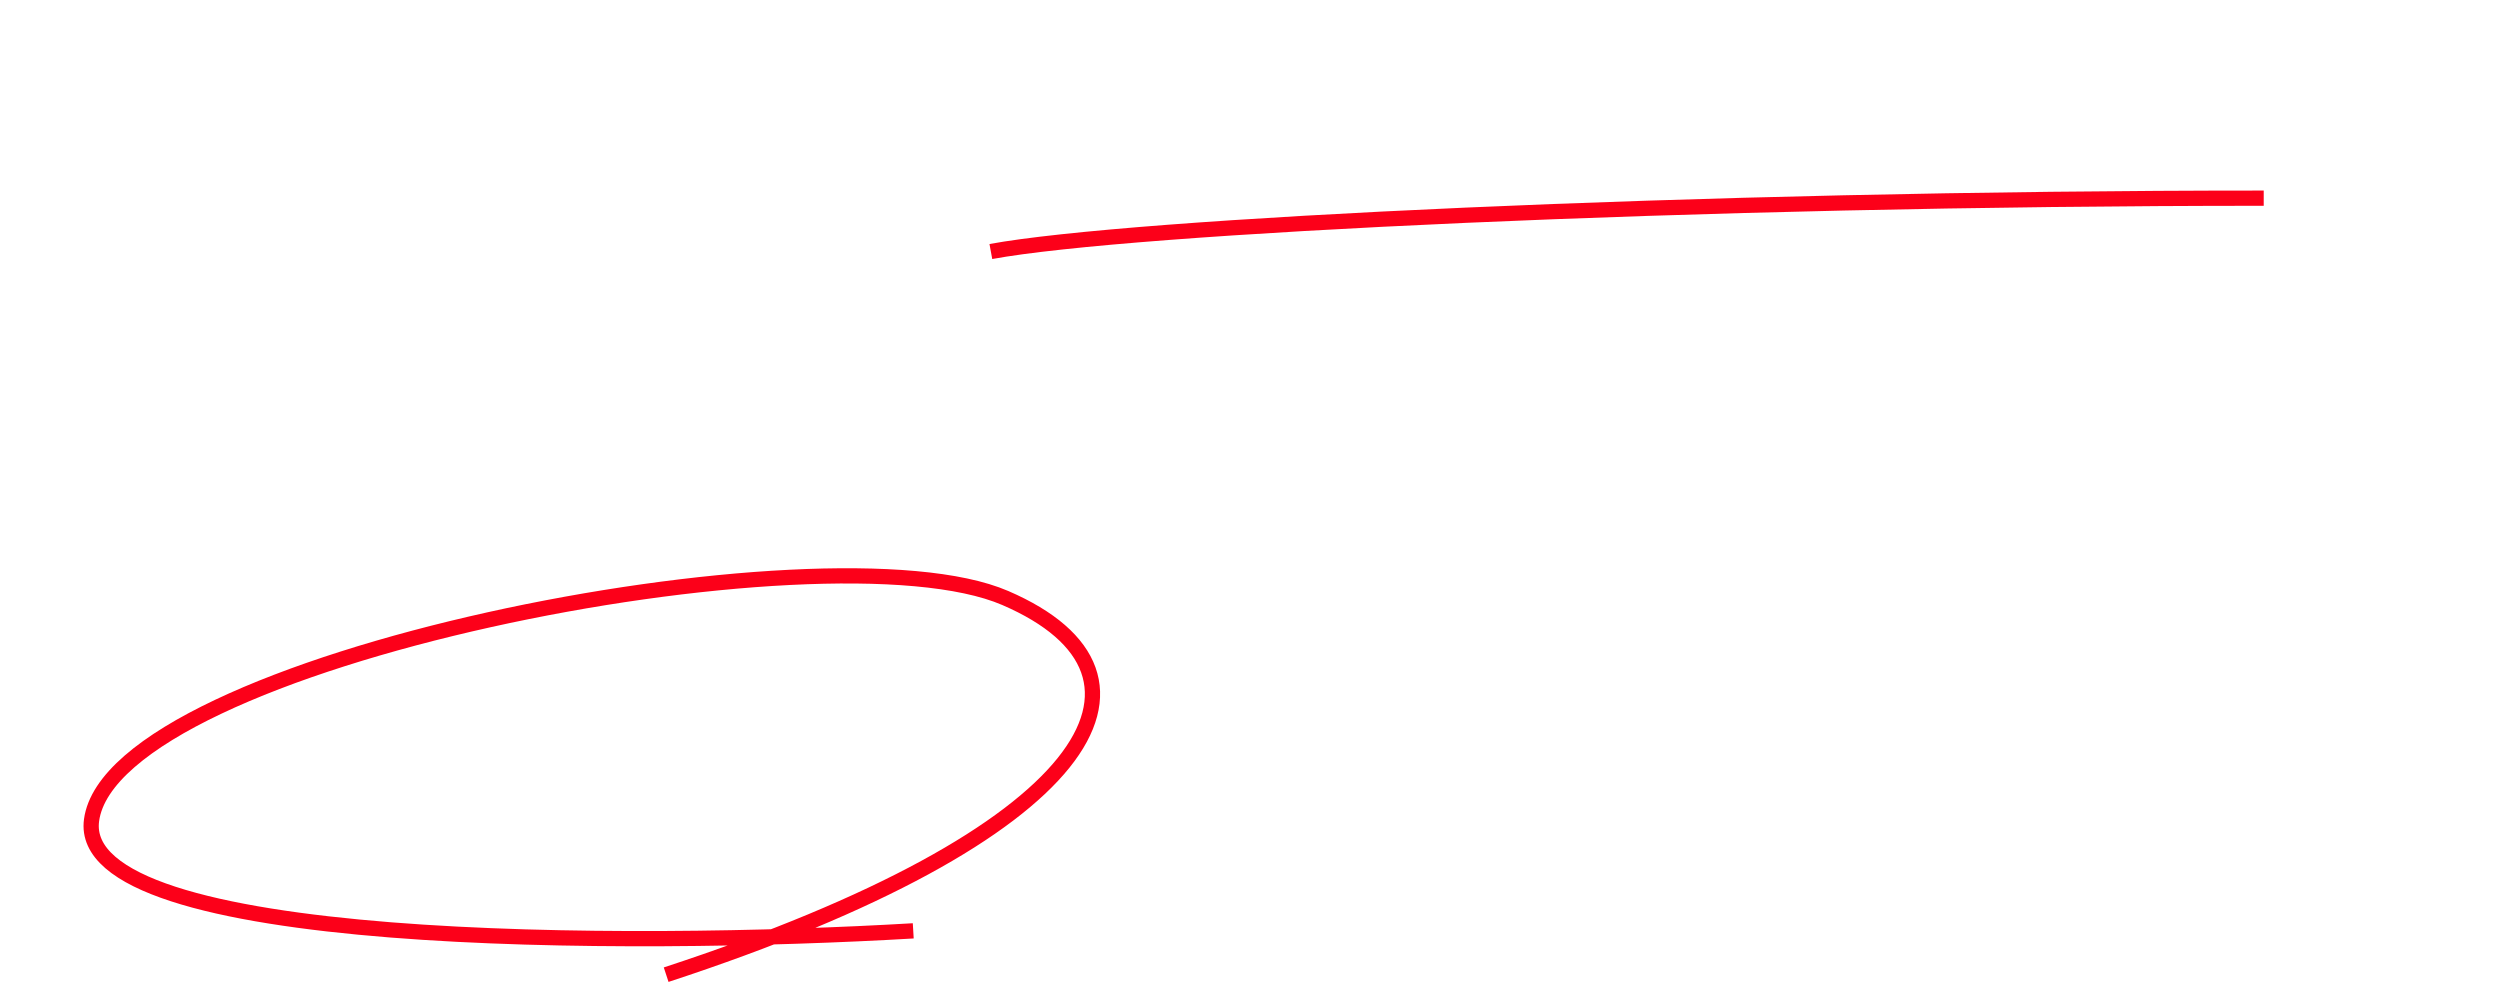 <svg width="328" height="130" viewBox="0 0 328 130" fill="none" xmlns="http://www.w3.org/2000/svg">
<mask id="mask0_4548_61517" style="mask-type:alpha" maskUnits="userSpaceOnUse" x="0" y="0" width="328" height="130">
<rect width="328" height="130" fill="#D9D9D9"/>
</mask>
<g mask="url(#mask0_4548_61517)">
<g filter="url(#filter0_d_4548_61517)">
<path d="M35.736 13.56C36.462 13.56 36.902 13.56 36.902 13.274C36.902 12.878 35.12 11.69 35.032 11.69C34.9 11.69 34.724 11.91 34.416 12.306C33.954 12.878 33.866 12.988 33.272 12.988C32.832 12.988 32.634 12.988 32.502 12.9C32.26 12.746 32.26 12.636 32.26 11.492C32.26 10.458 32.26 9.49 32.568 9.27C32.92 9.006 34.724 8.61 34.812 8.61C34.922 8.61 35.384 8.654 35.428 8.654C35.582 8.654 35.736 8.588 35.736 8.456C35.736 8.28 34.02 6.806 33.8 6.806C33.668 6.806 32.788 7.51 32.59 7.62C31.05 8.5 29.07 9.116 27.2 9.512C27.178 9.534 26.958 9.578 26.958 9.666C26.958 9.776 27.508 9.776 27.662 9.776C28.08 9.776 30.148 9.578 30.258 9.578C30.83 9.578 30.94 9.93 30.94 10.612C30.94 10.854 30.94 12.592 30.852 12.724C30.764 12.922 30.654 12.988 30.236 12.988H29.752C28.938 12.988 27.926 12.944 27.112 12.922C26.958 12.9 26.254 12.834 26.122 12.834C26.1 12.834 26.034 12.834 26.034 12.878C26.034 12.922 26.056 12.922 26.144 13.032L26.562 13.538C26.628 13.626 26.672 13.692 26.76 13.692C26.826 13.692 27.574 13.604 27.684 13.604C28.564 13.582 29.312 13.56 29.84 13.56C30.082 13.56 30.324 13.67 30.324 14.022C30.324 14.176 29.29 17.102 27.398 19.896C27.244 20.116 26.012 21.7 26.012 21.788C26.012 21.854 26.034 21.898 26.1 21.898C26.65 21.898 29.444 18.598 30.038 17.718C30.434 17.146 30.478 17.08 30.632 17.08C30.874 17.08 30.874 17.322 30.874 17.476C30.874 17.586 30.83 20.292 30.808 21.876C30.808 22.514 30.698 25.352 30.698 25.924C30.698 26.276 30.742 26.54 31.094 26.54C31.754 26.54 32.458 26.232 32.458 25.132C32.458 24.164 32.216 17.19 32.216 16.53C32.216 16.376 32.282 16.222 32.458 16.222C32.7 16.222 33.866 17.102 34.372 18.4C34.79 19.456 34.834 19.566 35.164 19.566C35.714 19.566 36.022 18.818 36.022 18.312C36.022 16.596 33.426 15.958 32.634 15.76C32.414 15.716 32.216 15.606 32.216 15.034C32.216 13.736 32.26 13.56 32.986 13.56H35.736ZM35.274 25.88C35.384 25.88 35.45 25.792 35.494 25.704C35.714 25.396 35.802 25.242 36.22 25.066C36.572 24.912 43.084 23.13 43.282 23.13C43.854 23.13 43.986 23.834 44.052 24.472C44.162 25.506 44.206 26.078 44.866 26.078C45.196 26.078 45.988 25.77 45.988 24.582C45.988 23.02 44.25 21.04 42.842 19.72C42.512 19.412 41.544 18.576 41.434 18.576C41.39 18.576 41.368 18.62 41.368 18.664C41.368 18.73 41.412 18.774 41.676 19.126C42.666 20.446 43.304 22.03 43.304 22.206C43.304 22.558 42.974 22.624 42.842 22.646C42.27 22.756 39.036 23.174 38.728 23.174C38.508 23.174 38.31 23.02 38.31 22.8C38.31 22.712 39.3 18.928 39.388 18.51C39.74 17.058 41.632 9.138 41.874 8.72C41.918 8.61 42.424 8.192 42.424 8.06C42.424 7.84 42.358 7.818 41.808 7.598C41.61 7.532 40.158 7.004 40.07 7.004C39.872 7.004 39.872 7.136 39.872 7.576C39.872 8.478 39.63 10.942 39.542 11.646C39.19 14.946 38.42 19.236 37.694 22.646C37.672 22.8 37.606 22.998 37.43 23.152C37.254 23.328 36.682 23.46 34.922 23.46C34.812 23.46 34.306 23.394 34.196 23.394C34.13 23.394 34.064 23.416 34.064 23.504C34.064 23.768 34.966 25.88 35.274 25.88ZM58.264 10.194C58.11 10.326 57.34 10.326 57.296 10.326C56.46 10.326 55.844 10.018 55.602 9.864C55.162 9.6 55.096 9.578 55.008 9.578C54.876 9.578 54.854 9.754 54.854 9.842C54.854 9.864 54.854 11.404 57.45 11.624C57.78 11.646 57.934 11.668 57.934 11.866C57.934 11.976 57.296 15.518 54.898 19.038C54.238 19.984 54.172 20.094 54.172 20.402C54.172 20.622 54.26 21.018 54.854 21.018C56.878 21.018 58.77 13.582 59.034 12.482C59.232 11.712 59.254 11.646 59.452 11.58C61.234 11.052 62.466 10.656 62.466 9.82C62.466 9.204 61.63 8.962 61.212 8.852C60.552 8.676 60.332 8.588 60.222 8.434C59.87 7.95 59.518 7.466 58.638 7.466C58.198 7.466 57.736 7.664 57.736 7.928C57.736 8.016 58.088 8.434 58.154 8.544C58.352 8.852 58.462 9.182 58.462 9.512C58.462 9.71 58.418 10.062 58.264 10.194ZM59.65 9.996C59.628 9.974 59.606 9.908 59.606 9.864C59.606 9.798 59.76 8.896 60.134 8.896C60.266 8.896 61.036 9.292 61.036 9.446C61.036 9.776 59.716 10.062 59.65 9.996ZM64.93 22.932C65.238 22.8 66.25 23.482 66.844 24.01C67.174 24.296 67.306 24.362 67.526 24.362C67.966 24.362 68.12 23.966 68.12 23.592C68.12 22.778 66.844 22.074 66.382 21.832C66.184 21.722 65.15 21.37 64.952 21.216C64.292 20.754 64.072 17.344 64.072 16.794C64.072 16.244 64.094 15.452 64.6 14.968C64.952 14.616 65.678 14.308 66.206 14.308C66.47 14.308 66.558 14.352 67.394 14.66C67.614 14.748 67.878 14.748 67.9 14.748C68.34 14.748 68.934 14.44 68.934 13.604C68.934 13.274 68.846 11.932 67.328 11.36C66.866 11.184 66.184 10.986 66.03 10.986C65.942 10.986 65.876 11.03 65.876 11.096C65.876 11.184 65.964 11.272 66.162 11.448C66.294 11.58 66.778 12.086 66.778 12.57C66.778 13.142 66.624 13.208 65.26 14C63.412 15.056 63.28 16.222 63.28 18.642C63.28 18.95 63.368 20.424 63.368 20.754C63.368 20.974 63.258 20.996 63.06 20.996C62.906 20.996 62.092 20.952 61.916 20.952C59.936 20.952 58.374 21.7 58.374 23.13C58.374 24.23 59.606 25.682 61.696 25.682C62.84 25.682 64.512 25.198 64.798 23.284C64.842 23.064 64.842 22.976 64.93 22.932ZM63.434 22.36C63.566 22.712 63.258 24.384 61.124 24.384C59.804 24.384 59.144 23.724 59.144 23.196C59.144 22.03 61.124 22.03 61.63 22.03C62.136 22.03 63.324 22.03 63.434 22.36ZM89.79 15.298C89.79 19.786 89.13 22.338 85.522 25.066C85.016 25.44 84.972 25.484 84.972 25.55C84.972 25.594 85.016 25.616 85.06 25.616C85.148 25.616 85.764 25.418 86.644 24.89C90.824 22.404 91.44 18.884 91.44 15.782C91.44 11.162 89.966 10.436 88.602 10.436C86.292 10.436 84.796 13.208 84.554 13.692C84.4 13.978 84.268 14.242 84.158 14.242C83.982 14.242 83.982 14 83.982 13.934C83.982 13.384 84.422 11.382 84.466 11.206C84.532 10.964 84.928 9.842 84.928 9.578C84.928 8.984 84.246 8.104 83.234 8.104C82.904 8.104 82.64 8.214 82.64 8.258C82.64 8.302 82.97 8.742 83.014 8.83C83.168 9.094 83.3 9.424 83.3 10.194C83.3 10.722 83.278 11.206 82.97 13.01C82.75 14.22 82.574 15.386 82.574 16.508C82.574 18.246 83.058 20.072 84.07 20.072C84.268 20.072 84.862 20.006 84.862 19.28C84.862 19.038 84.818 18.862 84.664 18.444C84.488 17.916 84.378 17.52 84.378 16.816C84.378 14.484 86.138 11.404 88.008 11.404C89.35 11.404 89.79 12.878 89.79 15.298ZM113.044 10.04C119.05 10.04 119.138 15.276 119.138 16.134C119.138 21.612 114.364 23.504 112.076 24.406C111.526 24.626 111.482 24.648 111.482 24.714C111.482 24.846 111.614 24.868 111.702 24.868C112.032 24.868 113.484 24.714 115.354 24.054C119.248 22.69 120.898 19.17 120.898 16.31C120.898 13.428 119.446 11.074 117.07 9.908C116.454 9.6 115.53 9.204 113.528 9.204C112.252 9.204 109.304 9.204 106.51 12.064C104.31 14.286 104.068 16.508 104.068 17.674C104.068 20.358 105.366 22.624 106.818 22.624C107.698 22.624 108.82 22.096 110.58 19.412C112.516 16.486 112.846 14.44 112.846 12.966C112.846 11.998 112.714 11.294 112.626 10.59C112.626 10.502 112.582 10.414 112.582 10.348C112.582 10.216 112.604 10.04 113.044 10.04ZM111.812 10.106C112.098 10.106 112.186 10.216 112.186 11.536C112.186 13.714 111.196 16.156 110.03 17.938C108.512 20.226 107.984 20.49 107.346 20.49C106.004 20.49 105.432 18.532 105.432 17.102C105.432 12.944 109.722 10.106 111.812 10.106ZM132.954 9.71C132.954 9.886 133.064 10.018 133.24 10.216C133.922 11.008 134.032 11.514 134.032 13.978C134.032 14.374 134.032 15.232 133.988 16.222C133.988 16.398 133.878 17.146 133.878 17.322C133.878 17.894 134.384 19.06 134.868 19.06C135.198 19.06 135.704 18.51 135.704 17.938C135.704 17.718 135.594 16.618 135.572 16.354C135.55 15.826 135.506 13.846 135.506 11.294C135.506 11.184 135.55 10.678 135.55 10.568C135.55 10.194 134.34 9.424 133.812 9.424C133.306 9.424 132.954 9.556 132.954 9.71ZM140.72 11.756C140.72 16.156 140.566 19.984 136.32 24.516C136.056 24.802 134.626 26.21 134.626 26.298C134.626 26.364 134.67 26.408 134.758 26.408C135 26.408 136.1 25.616 136.738 25.11C141.688 21.172 142.106 16.464 142.238 14.902C142.304 14.132 142.326 10.832 142.414 10.238C142.458 9.996 142.634 9.556 142.634 9.358C142.634 8.786 141.534 8.236 140.214 8.236C139.576 8.236 139.576 8.302 139.576 8.368C139.576 8.412 139.598 8.456 139.862 8.808C140.324 9.468 140.72 10.04 140.72 11.756ZM158.606 16.134C157.198 16.134 156.296 16.046 155.922 15.936C155.812 15.914 155.284 15.672 155.174 15.672C155.064 15.672 154.998 15.804 154.998 15.936C154.998 16.684 156.01 18.048 156.956 18.048C157.22 18.048 158.408 17.696 158.672 17.652C159.2 17.542 164.238 17.256 167.274 17.256C167.714 17.256 169.914 17.3 170.42 17.3C171.344 17.3 172.246 17.234 172.246 16.618C172.246 16.464 172.048 15.65 170.706 15.65C170.596 15.65 170.354 15.672 170.222 15.672C167.01 15.848 159.332 16.134 158.606 16.134ZM181.112 25.132C181.068 25.33 181.266 25.33 181.31 25.33C181.464 25.33 185.688 24.054 189.428 20.028C189.868 19.566 190 19.412 190.198 19.412C190.418 19.412 190.66 19.83 190.704 19.918C191.54 21.326 191.628 21.48 192.09 21.48C192.2 21.48 193.036 21.436 193.036 20.424C193.036 19.654 192.64 19.17 192.112 18.488C191.716 17.982 191.694 17.938 191.694 17.74C191.694 17.388 193.432 15.1 193.74 14.594C194.444 13.472 194.51 13.362 194.862 13.208C195.236 13.032 195.412 12.944 195.412 12.592C195.412 12.394 195.324 12.284 194.444 11.338C194.246 11.118 193.872 10.7 193.454 10.7C193.3 10.7 193.212 10.722 192.838 11.03C192.332 11.448 190.132 11.624 189.714 11.624C189.428 11.624 188.966 11.58 188.966 11.25C188.966 11.118 189.208 10.524 189.208 10.392C189.208 9.952 188.394 9.094 187.228 9.094C187.096 9.094 186.81 9.094 186.81 9.226C186.81 9.38 187.162 10.084 187.162 10.26C187.162 11.514 185.358 14.616 182.74 17.454C182.63 17.564 181.948 18.312 181.948 18.4C181.948 18.444 181.97 18.51 182.058 18.51C182.784 18.51 185.446 15.628 185.952 15.628C186.502 15.628 189.12 17.3 189.12 17.982C189.12 18.664 186.106 22.25 181.596 24.802C181.178 25.044 181.134 25.044 181.112 25.132ZM190.11 16.838C189.978 16.86 189.692 16.728 189.604 16.684C188.042 15.914 187.866 15.826 187.184 15.562C186.634 15.342 186.436 15.276 186.436 14.968C186.436 14.704 188.284 12.526 188.306 12.504C188.394 12.416 188.504 12.416 188.57 12.416C188.768 12.416 188.834 12.416 189.098 12.504C189.274 12.548 189.45 12.592 189.758 12.592C190.154 12.592 192.09 12.306 192.42 12.306C192.574 12.306 192.794 12.372 192.794 12.614C192.794 13.362 190.594 16.75 190.11 16.838ZM196.292 7.026C195.896 7.026 195.478 7.158 195.478 7.312C195.478 7.356 195.544 7.444 195.764 7.532C196.49 7.796 197.348 8.39 197.678 8.786C198.096 9.292 198.36 9.6 198.822 9.6C199.218 9.6 199.372 9.182 199.372 8.962C199.372 8.038 198.184 7.026 196.292 7.026ZM194.554 8.874C194.422 8.874 194.158 8.918 194.158 9.028C194.158 9.116 194.356 9.314 194.444 9.38C195.324 10.172 195.478 10.326 195.83 10.876C196.358 11.712 196.578 11.954 196.93 11.954C197.326 11.954 197.612 11.426 197.612 11.14C197.612 9.952 195.786 8.874 194.554 8.874ZM209.646 16.134C208.238 16.134 207.336 16.046 206.962 15.936C206.852 15.914 206.324 15.672 206.214 15.672C206.104 15.672 206.038 15.804 206.038 15.936C206.038 16.684 207.05 18.048 207.996 18.048C208.26 18.048 209.448 17.696 209.712 17.652C210.24 17.542 215.278 17.256 218.314 17.256C218.754 17.256 220.954 17.3 221.46 17.3C222.384 17.3 223.286 17.234 223.286 16.618C223.286 16.464 223.088 15.65 221.746 15.65C221.636 15.65 221.394 15.672 221.262 15.672C218.05 15.848 210.372 16.134 209.646 16.134ZM235.848 24.296C236.134 24.296 237.19 23.306 237.454 23.13C246.562 16.75 248.498 12.042 248.498 11.8C248.498 11.734 248.454 11.712 248.41 11.712C248.344 11.712 247.574 12.57 247.464 12.702C242.206 18.664 236.288 21.964 235.342 21.964C235.166 21.964 234.33 21.678 234.132 21.678C234 21.678 233.934 21.744 233.934 21.832C233.934 21.964 234 22.14 234.066 22.25C234.132 22.36 234.528 22.822 234.594 22.932C235.144 23.944 235.364 24.296 235.848 24.296ZM235.012 14.154C234.726 14.154 233.472 14.176 233.472 14.484C233.472 14.572 233.604 14.66 233.67 14.704C234.462 15.166 235.21 15.738 235.672 16.53C236.002 17.08 236.112 17.212 236.442 17.212C236.97 17.212 237.3 16.552 237.3 16.112C237.3 15.034 235.958 14.154 235.012 14.154ZM237.564 9.952C236.486 9.952 235.87 10.304 235.87 10.37C235.87 10.436 236.112 10.502 236.2 10.524C236.728 10.678 237.498 10.986 238.092 11.69C238.884 12.636 238.994 12.724 239.236 12.724C239.588 12.724 239.94 12.24 239.94 11.734C239.94 11.668 239.94 9.952 237.564 9.952ZM269.706 14.99C269.706 16.882 267.132 21.018 262.446 24.604C262.248 24.758 261.214 25.418 261.214 25.528C261.214 25.594 261.28 25.66 261.346 25.66C261.522 25.66 266.934 23.482 270.3 17.894C270.476 17.608 271.246 16.112 271.422 16.002C271.796 15.782 271.884 15.76 271.884 15.584C271.884 14.946 271.004 14.418 270.652 14.242C270.498 14.154 269.838 13.692 269.662 13.692C269.596 13.692 269.508 13.736 269.508 13.846C269.508 13.912 269.552 14.022 269.552 14.044C269.662 14.308 269.706 14.55 269.706 14.99ZM260.07 15.716C259.916 15.716 259.784 15.782 259.784 15.914C259.784 15.98 259.828 16.046 259.938 16.2C260.532 16.948 261.016 17.806 261.214 18.422C261.368 18.906 261.522 19.412 262.006 19.412C262.248 19.412 262.754 19.192 262.754 18.576C262.754 16.816 260.598 15.716 260.07 15.716ZM263.876 13.692C263.766 13.67 263.656 13.736 263.656 13.802C263.656 13.89 263.854 14.198 263.898 14.286C264.492 15.474 264.558 15.672 264.712 16.376C264.778 16.75 264.888 17.3 265.372 17.3C265.768 17.3 266.12 16.816 266.12 16.178C266.12 14.946 264.91 13.846 263.876 13.692ZM299.428 7.84C298.13 7.84 297.272 8.83 297.272 9.93C297.272 11.228 298.394 12.064 299.406 12.064C300.55 12.064 301.518 11.096 301.518 9.93C301.518 9.182 301.012 7.84 299.428 7.84ZM299.384 8.588C299.978 8.588 300.792 9.138 300.792 9.974C300.792 10.502 300.374 11.316 299.428 11.316C298.834 11.316 297.998 10.92 297.998 9.996C297.998 9.006 298.878 8.588 299.384 8.588ZM283.522 11.272C283.39 11.272 283.324 11.338 283.324 11.756C283.324 12.966 285.084 14.066 285.59 14.066C285.766 14.066 286.514 13.648 286.69 13.582C288.032 13.054 294.39 11.998 294.61 11.998C294.72 11.998 295.094 12.02 295.094 12.394C295.094 12.614 294.676 14.22 293.598 16.112C291.838 19.236 288.736 22.14 284.908 24.824C284.688 24.978 284.622 25.022 284.622 25.11C284.622 25.154 284.666 25.242 284.776 25.242C284.996 25.242 292.674 22.162 296.128 14.99C296.546 14.11 296.634 13.934 296.986 13.604C297.382 13.208 297.492 13.098 297.492 12.812C297.492 12.504 297.36 12.262 296.37 11.382C295.688 10.788 295.336 10.48 294.852 10.48C294.698 10.48 294.61 10.524 293.928 10.832C292.982 11.25 286.536 11.866 285.634 11.866C285.084 11.866 284.204 11.602 283.808 11.404C283.764 11.404 283.566 11.272 283.522 11.272ZM27.926 55.976C27.64 56.284 28.696 57.758 29.796 57.758C30.038 57.758 30.258 57.626 30.544 57.472C31.27 57.054 35.824 55.118 37.1 55.118C37.144 55.118 37.232 55.118 37.232 55.162C37.232 55.206 36.77 55.558 36.682 55.624C33.514 58.462 33.492 63.126 33.492 64.094C33.492 65.128 33.492 68.802 37.98 68.802C38.112 68.802 40.532 68.802 40.532 67.636C40.532 67.108 40.136 66.822 39.454 66.822C39.256 66.822 37.694 66.954 37.364 66.954C36.066 66.954 34.68 66.712 34.68 63.016C34.68 57.34 37.804 54.766 40.598 54.766C40.84 54.766 42.094 55.008 42.38 55.008C42.71 55.008 43.282 54.766 43.282 54.194C43.282 53.446 42.292 53.138 41.5 53.138C40.048 53.138 35.01 54.568 33.052 55.118C30.038 55.976 29.708 56.064 28.784 56.064C28.652 56.064 28.014 55.866 27.926 55.976ZM43.084 57.45C42.952 57.406 42.71 57.34 42.534 57.34C42.468 57.34 42.226 57.34 42.226 57.472C42.226 57.582 42.314 57.67 42.424 57.758C43.018 58.242 43.678 59.034 43.876 59.518C44.096 60.046 44.338 60.684 44.866 60.684C45.152 60.684 45.504 60.442 45.504 59.87C45.504 58.814 44.382 57.868 43.084 57.45ZM40.246 58.352C40.048 58.308 39.806 58.33 39.806 58.44C39.806 58.528 39.96 58.748 40.026 58.836C40.73 59.738 40.884 59.936 41.126 60.552C41.478 61.41 41.676 61.828 42.072 61.828C42.424 61.828 42.842 61.432 42.842 60.926C42.842 60.222 42.116 58.858 40.246 58.352ZM56.614 69.22C56.614 67.174 52.874 66.03 52.104 66.03C51.928 66.03 51.862 66.118 51.862 66.184C51.862 66.25 52.104 66.404 52.17 66.448C53.468 67.262 54.04 68.032 54.48 68.802C55.206 70.122 55.294 70.276 55.756 70.276C56.174 70.276 56.614 69.748 56.614 69.22ZM80.88 60.332C80.242 60.332 78.526 60.332 77.822 60.266C77.69 60.266 77.008 60.178 76.898 60.178C76.876 60.178 76.81 60.178 76.81 60.222C76.81 60.266 76.898 60.376 76.92 60.42L77.382 61.036C77.448 61.102 77.492 61.168 77.58 61.168C77.646 61.168 77.976 61.124 78.042 61.124C78.306 61.102 78.966 61.058 80.814 61.058H95.95C97.028 61.058 97.16 61.058 97.16 60.75C97.16 60.574 96.984 60.42 96.632 60.112C95.092 58.748 94.96 58.748 94.74 58.748C94.454 58.748 94.344 58.858 93.464 59.958C93.156 60.332 93.046 60.332 92.056 60.332H80.88ZM110.47 58.22C110.822 58.22 111.064 58.22 111.064 58.704C111.064 58.77 110.954 59.936 110.712 60.926C109.194 66.888 104.596 69.572 103.056 70.298C102.836 70.408 102.352 70.628 102.352 70.738C102.352 70.804 102.44 70.826 102.484 70.826C102.66 70.826 104.134 70.562 105.762 69.638C111.438 66.47 112.252 61.894 112.692 59.43C112.78 58.968 112.78 58.902 112.846 58.902C112.89 58.902 112.978 59.21 113 59.342C113.66 62.026 114.826 64.512 116.432 66.8C117.598 68.472 119.556 70.232 119.952 70.232C120.084 70.232 120.568 69.902 120.678 69.836C121.404 69.528 121.976 69.462 122.658 69.418C122.988 69.396 123.098 69.374 123.098 69.22C123.098 69.132 123.098 69.132 122.504 68.89C116.278 66.448 113.418 59.914 113.418 58.572C113.418 58.22 113.572 58.22 114.056 58.22H121.074C121.8 58.22 122.24 58.22 122.24 57.912C122.24 57.692 120.48 56.284 119.996 56.284C119.732 56.284 119.644 56.372 118.94 57.274C118.654 57.648 118.544 57.648 117.532 57.648H113.726C113.374 57.648 112.978 57.648 112.978 57.142C112.978 56.614 113.132 54.062 113.154 53.49C113.198 52.456 113.198 52.346 113.616 51.994C113.858 51.796 113.968 51.664 113.968 51.488C113.968 51.268 113.77 51.158 113.484 51.092C113.198 51.004 111.548 50.586 111.196 50.586C111.064 50.586 111.064 50.652 111.064 50.762C111.064 50.872 111.13 51.378 111.152 51.51C111.284 52.852 111.284 54.018 111.284 54.546C111.284 57.648 111.218 57.648 110.536 57.648H106.73C105.696 57.648 104.794 57.604 103.716 57.56C103.584 57.56 102.902 57.494 102.748 57.494C102.704 57.494 102.66 57.494 102.66 57.538C102.66 57.582 102.682 57.582 102.77 57.692L103.188 58.198C103.254 58.286 103.298 58.33 103.386 58.33C103.452 58.33 103.76 58.286 103.848 58.286C104.068 58.264 104.684 58.22 106.62 58.22H110.47ZM146.308 51.84C145.01 51.84 144.152 52.83 144.152 53.93C144.152 55.228 145.274 56.064 146.286 56.064C147.43 56.064 148.398 55.096 148.398 53.93C148.398 53.182 147.892 51.84 146.308 51.84ZM146.264 52.588C146.858 52.588 147.672 53.138 147.672 53.974C147.672 54.502 147.254 55.316 146.308 55.316C145.714 55.316 144.878 54.92 144.878 53.996C144.878 53.006 145.758 52.588 146.264 52.588ZM130.402 55.272C130.27 55.272 130.204 55.338 130.204 55.756C130.204 56.966 131.964 58.066 132.47 58.066C132.646 58.066 133.394 57.648 133.57 57.582C134.912 57.054 141.27 55.998 141.49 55.998C141.6 55.998 141.974 56.02 141.974 56.394C141.974 56.614 141.556 58.22 140.478 60.112C138.718 63.236 135.616 66.14 131.788 68.824C131.568 68.978 131.502 69.022 131.502 69.11C131.502 69.154 131.546 69.242 131.656 69.242C131.876 69.242 139.554 66.162 143.008 58.99C143.426 58.11 143.514 57.934 143.866 57.604C144.262 57.208 144.372 57.098 144.372 56.812C144.372 56.504 144.24 56.262 143.25 55.382C142.568 54.788 142.216 54.48 141.732 54.48C141.578 54.48 141.49 54.524 140.808 54.832C139.862 55.25 133.416 55.866 132.514 55.866C131.964 55.866 131.084 55.602 130.688 55.404C130.644 55.404 130.446 55.272 130.402 55.272ZM160.586 56.834C160.058 56.834 160.036 56.812 159.464 56.328C159.266 56.174 158.848 55.822 157.946 55.822C157.638 55.822 157.022 56.152 157.022 56.372C157.022 56.416 157.044 56.46 157.11 56.504C157.572 56.768 157.66 56.812 157.99 57.252C158.738 58.286 158.782 61.542 158.782 65.392C158.782 65.656 158.782 66.712 159.464 66.712C159.948 66.712 160.014 66.536 160.432 65.612C160.63 65.194 164.502 64.996 164.876 64.996C165.536 64.996 166.724 65.062 167.604 65.194C167.802 65.216 168.748 65.48 168.946 65.48C169.078 65.48 169.364 65.37 169.364 65.106C169.364 64.908 169.21 64.732 169.1 64.644C168.044 63.896 167.934 63.808 167.934 63.5C167.934 63.236 168.792 59.232 169.452 58.396C169.848 57.868 169.936 57.78 169.936 57.516C169.936 56.57 168.11 55.514 167.846 55.514C167.67 55.514 167.604 55.558 166.856 55.932C166.262 56.218 161.202 56.834 160.586 56.834ZM166.878 57.164C167.472 57.164 167.472 57.758 167.472 58C167.472 58.198 166.768 63.412 166.746 63.478C166.636 63.808 166.372 63.808 163.93 63.94C163.292 63.984 162.61 64.05 162.302 64.094C161.818 64.16 161.026 64.292 160.872 64.292C160.652 64.292 160.256 64.292 160.256 63.544C160.256 62.774 160.08 59.342 160.08 58.66C160.08 58.022 160.08 57.978 162.148 57.648C162.654 57.56 165.844 57.164 166.878 57.164ZM183.84 58.44C183.708 58.44 182.3 58.44 182.3 58.77C182.3 58.858 182.454 58.946 182.52 58.99C183.29 59.43 184.126 60.112 184.522 60.794C184.852 61.344 184.962 61.476 185.292 61.476C185.82 61.476 186.128 60.838 186.128 60.376C186.128 59.298 184.786 58.44 183.84 58.44ZM187.514 54.37C187.096 54.194 186.656 54.15 186.392 54.15C185.732 54.15 184.72 54.37 184.72 54.612C184.72 54.7 184.742 54.7 185.05 54.81C185.996 55.14 186.436 55.382 186.964 55.998C187.734 56.9 187.822 57.01 188.064 57.01C188.416 57.01 188.79 56.548 188.79 55.976C188.79 55.184 188.086 54.612 187.514 54.37ZM184.698 68.582C184.94 68.582 185.028 68.516 185.842 67.878C186.018 67.746 186.106 67.68 187.448 66.844C196.072 61.41 197.172 58 197.172 57.956C197.172 57.868 197.084 57.824 197.04 57.824C196.974 57.824 195.698 59.122 195.456 59.364C191.584 62.928 185.6 66.206 184.412 66.206C184.192 66.206 183.202 65.854 183.136 65.854C183.048 65.854 182.96 65.898 182.96 66.03C182.96 66.096 182.982 66.272 183.07 66.426C183.114 66.536 183.466 66.998 183.532 67.13C183.972 68.076 184.236 68.582 184.698 68.582ZM195.61 51.312C195.214 51.312 194.774 51.312 194.774 51.51C194.774 51.554 194.818 51.664 195.016 51.774C195.698 52.126 196.512 52.764 196.798 53.204C197.106 53.71 197.414 54.172 197.876 54.172C198.25 54.172 198.47 53.82 198.47 53.468C198.47 51.95 196.182 51.312 195.61 51.312ZM193.08 52.72C192.948 52.72 192.684 52.742 192.684 52.874C192.684 52.962 192.882 53.16 192.97 53.226C193.806 53.974 194.004 54.15 194.378 54.7C194.928 55.558 195.126 55.8 195.456 55.8C195.874 55.8 196.16 55.228 196.16 54.964C196.16 53.798 194.356 52.72 193.08 52.72ZM209.756 60.288C209.712 60.288 209.668 60.31 209.668 60.376C209.668 60.42 209.954 60.97 210.02 61.08C210.13 61.322 211.054 61.916 211.208 61.916C211.318 61.916 212.286 61.63 212.484 61.586C212.836 61.52 213.408 61.388 213.518 61.388C213.936 61.388 214.09 61.718 214.09 63.83C214.09 64.754 214.09 65.722 213.76 65.876C213.562 65.964 210.57 66.382 209.47 66.382C208.964 66.382 208.392 66.316 208.04 66.228C207.842 66.184 207.6 66.118 207.49 66.118C207.336 66.118 207.292 66.206 207.292 66.294C207.292 66.536 207.666 67.196 207.798 67.284C208.084 67.46 208.986 67.988 209.162 67.988C209.294 67.988 210.372 67.614 210.592 67.57C213.936 66.778 217.566 66.778 217.808 66.778C218.886 66.778 219.414 66.888 219.722 66.954C219.81 66.976 221.042 67.262 221.108 67.262C221.152 67.262 221.812 67.218 221.812 66.844C221.812 66.294 220.492 65.48 219.986 65.48C219.81 65.48 218.886 65.568 218.688 65.59C218.204 65.612 215.96 65.766 215.608 65.766C215.168 65.766 215.146 65.7 215.146 65.48C215.146 65.392 215.146 65.326 215.168 65.238C215.322 64.248 215.322 64.116 215.454 62.862C215.454 62.752 215.586 62.29 215.586 62.18C215.586 62.004 215.542 61.96 215.102 61.52C215.014 61.432 214.948 61.344 214.948 61.278C214.948 61.19 215.058 61.146 215.102 61.146C216.092 60.992 216.422 60.948 217.434 60.86C218.6 60.75 218.754 60.728 218.754 60.42C218.754 59.826 217.5 59.452 216.928 59.452C216.774 59.452 216.092 59.782 215.938 59.826C214.442 60.266 212.176 60.53 211.472 60.53C211.142 60.53 210.812 60.486 210.482 60.442C210.372 60.42 209.888 60.288 209.756 60.288ZM238.708 54.15C238.884 55.47 236.794 58.506 235.012 60.288C234.748 60.552 233.274 61.784 233.274 61.938C233.274 62.004 233.318 62.07 233.428 62.07C233.692 62.07 234.638 61.564 235.54 60.904C236.64 60.112 237.19 59.54 238.532 58.044C239.456 56.988 239.5 56.944 239.918 56.944C240.05 56.944 240.644 57.01 240.776 57.01C241.304 57.01 244.34 56.328 244.384 56.328C244.45 56.328 244.626 56.372 244.626 56.57C244.626 57.252 240.446 64.754 233.736 68.45C233.054 68.824 232.988 68.868 232.988 68.956C232.988 69.066 233.076 69.154 233.186 69.154C233.318 69.154 235.144 68.626 237.564 67.042C241.942 64.138 244.318 60.53 245.44 58.77C246.21 57.582 246.298 57.45 246.54 57.296C247.266 56.856 247.42 56.768 247.42 56.46C247.42 56.284 247.244 56.064 247.002 55.91C246.892 55.844 246.32 55.536 246.188 55.47C245.286 54.942 245.176 54.876 244.978 54.876C244.736 54.876 244.208 55.118 243.944 55.228C242.448 55.866 240.82 56.108 240.6 56.108C240.512 56.108 240.248 56.108 240.248 55.932C240.248 55.822 240.314 55.734 240.424 55.58C240.864 55.03 241.084 54.744 241.084 54.48C241.084 54.392 240.578 53.248 239.038 53.248C238.862 53.248 238.554 53.248 238.554 53.468C238.554 53.556 238.686 54.04 238.708 54.15ZM262.754 52.588L262.798 52.676C263.15 53.006 263.37 53.226 263.546 53.688C263.81 54.392 263.81 55.096 263.81 61.388C263.81 64.094 263.766 64.666 263.612 66.492C263.612 66.58 263.524 67.042 263.524 67.13C263.524 67.702 264.096 69.198 264.756 69.198C265.394 69.198 265.394 67.746 265.394 67.196C265.394 66.866 265.372 66.316 265.35 66.074C265.262 64.094 265.24 62.928 265.24 60.596C265.24 58.968 265.328 58.968 265.548 58.968C266.23 58.968 267.264 60.002 267.88 60.816C269.354 62.73 269.42 62.818 269.97 62.818C270.08 62.818 270.762 62.774 270.762 62.048C270.762 60.398 267.352 58.792 266.01 58.484C265.372 58.33 265.284 58.264 265.284 57.78C265.284 57.23 265.372 55.272 265.482 54.722C265.526 54.59 265.746 53.952 265.746 53.798C265.746 53.094 264.162 52.39 263.37 52.39C263.348 52.39 262.776 52.39 262.754 52.588ZM285.282 63.038C285.986 63.038 286.228 62.51 286.47 61.96C287.042 60.64 288.34 59.628 289.176 59.628C290.056 59.628 290.232 60.86 290.232 61.85C290.232 62.18 290.122 62.444 289.902 62.62C287.834 64.292 286.998 64.996 286.998 66.404C286.998 68.142 288.472 69.286 291.266 69.286C291.794 69.286 295.204 69.198 295.204 67.834C295.204 67.306 294.588 67.086 294.126 67.086C293.84 67.086 292.432 67.438 292.124 67.482C291.684 67.57 291.266 67.614 290.716 67.614C290.078 67.614 287.878 67.614 287.878 66.096C287.878 64.842 289.836 63.478 290.012 63.478C290.166 63.478 290.166 63.654 290.166 63.742C290.166 63.764 290.1 64.82 290.1 65.04C290.1 65.436 290.188 66.162 290.782 66.162C291.596 66.162 291.596 64.908 291.596 64.556C291.596 64.358 291.552 63.434 291.552 63.236C291.552 62.774 291.574 62.532 291.926 62.312C292.322 62.07 294.808 61.08 295.358 60.838C296.722 60.244 298.46 59.518 298.46 58.484C298.46 57.56 297.602 56.526 296.392 56.526C294.478 56.526 293.048 58.528 292.322 59.54C292.212 59.716 291.486 60.728 291.42 60.728C291.376 60.728 291.354 60.684 291.2 60.31C290.628 59.012 289.616 58.968 289.33 58.968C289 58.968 288.714 59.034 288.472 59.144C288.274 59.232 287.856 59.386 287.79 59.386C287.724 59.386 287.702 59.342 287.702 59.298C287.702 59.21 287.746 59.144 287.856 58.946C288.428 57.956 288.516 57.78 289.044 56.57C289.528 55.448 289.55 55.404 289.88 55.272C290.892 54.876 292.498 54.26 292.498 53.534C292.498 53.072 291.662 52.962 291.508 52.962C290.628 52.896 290.54 52.852 290.518 52.566C290.474 52.082 289.924 51.884 289.396 51.884C289 51.884 288.428 52.06 288.428 52.236C288.428 52.368 288.89 52.764 288.956 52.874C289.11 53.16 289.132 53.512 289.132 53.644C289.132 54.084 289.132 54.678 287.328 54.678C286.734 54.678 286.14 54.414 285.876 54.282C285.744 54.216 285.172 53.864 285.04 53.864C284.908 53.864 284.908 53.952 284.908 54.018C284.908 54.876 286.03 55.954 286.866 55.954C287.064 55.954 287.966 55.778 288.186 55.778C288.274 55.778 288.428 55.8 288.428 55.932C288.428 56.24 287.548 58.066 286.558 59.21C285.062 60.948 284.446 61.652 284.446 62.312C284.446 62.906 284.864 63.038 285.282 63.038ZM290.012 53.842C290.012 53.754 290.1 53.138 290.408 53.138C290.606 53.138 291.156 53.182 291.156 53.468C291.156 53.71 290.1 53.996 290.056 53.996C290.012 53.996 290.012 53.93 290.012 53.842ZM295.776 57.362C296.062 57.362 296.546 57.472 296.546 58.022C296.546 59.474 292.212 61.234 292.146 61.234C292.08 61.234 292.058 61.168 292.058 61.124C292.058 60.772 293.95 57.362 295.776 57.362ZM35.934 99.91C36.99 99.91 37.122 99.91 37.122 99.646C37.122 99.448 35.868 98.238 35.516 98.238C35.23 98.238 35.098 98.392 34.636 98.964C34.328 99.338 34.196 99.338 32.964 99.338C32.788 99.338 32.568 99.294 32.502 99.118C32.458 98.964 32.458 98.788 32.458 97.16C32.458 96.852 32.48 96.698 32.832 96.632C33.228 96.566 35.164 96.192 35.604 96.104C36.044 96.016 36.088 96.016 36.088 95.906C36.088 95.73 34.614 94.608 34.394 94.608C34.306 94.608 34.262 94.63 33.888 94.85C32.788 95.51 31.512 95.95 27.926 96.896C27.42 97.028 27.332 97.05 27.332 97.138C27.332 97.204 27.442 97.248 27.618 97.248C28.102 97.248 29.686 97.116 30.236 97.05C30.302 97.05 30.852 96.962 30.874 96.962C31.138 96.962 31.138 97.116 31.138 98.436C31.138 99.008 31.138 99.338 30.456 99.338H29.884C28.85 99.338 27.288 99.25 27.09 99.25C26.958 99.25 26.276 99.184 26.122 99.184C26.078 99.184 26.034 99.206 26.034 99.228C26.034 99.272 26.056 99.272 26.144 99.382L26.562 99.888C26.628 99.976 26.672 100.02 26.76 100.02C26.826 100.02 27.156 99.976 27.222 99.976C27.288 99.976 27.992 99.91 29.796 99.91H30.5C31.16 99.91 31.16 100.196 31.16 101.054C31.16 101.846 31.16 102.132 30.5 102.132H29.136C28.674 102.132 28.498 102.088 28.19 101.956C27.816 101.802 27.222 101.56 27.09 101.56C26.936 101.56 26.892 101.648 26.892 101.736C26.892 101.956 27.002 103.012 27.024 103.254C27.046 103.87 27.046 106.422 27.046 108.006C27.046 108.226 27.046 108.666 27.684 108.666C28.058 108.666 28.498 108.424 28.52 108.006C28.542 107.676 28.586 107.632 28.96 107.632H30.522C31.16 107.632 31.16 108.028 31.16 108.424C31.16 109.612 31.16 109.788 30.434 109.788C29.51 109.788 28.124 109.766 27.178 109.722C27.024 109.722 26.342 109.656 26.254 109.656C26.21 109.656 26.166 109.656 26.166 109.7C26.166 109.744 26.166 109.744 26.254 109.854L26.694 110.36C26.782 110.47 26.826 110.492 26.892 110.492C26.936 110.492 27.266 110.448 27.354 110.448C27.486 110.448 28.3 110.382 30.214 110.382C30.742 110.382 31.05 110.382 31.116 110.778C31.138 110.888 31.138 111.526 31.138 111.856C31.138 112.032 31.138 112.186 30.984 112.252C30.962 112.274 30.148 112.384 30.06 112.406C28.828 112.582 27.376 112.78 26.188 112.78C26.122 112.78 26.012 112.802 26.012 112.89C26.012 112.89 26.738 114.65 27.024 114.65C27.112 114.65 27.42 114.342 27.508 114.298C27.794 114.1 28.696 113.902 28.872 113.858C31.644 113.198 33.492 112.78 35.736 112.076C36.022 111.988 36.88 111.724 36.88 111.592C36.88 111.46 36.748 111.46 36.704 111.46C36.418 111.46 32.876 112.054 32.744 112.054C32.458 112.054 32.458 111.966 32.458 111.108C32.458 110.404 32.722 110.382 33.228 110.382H36.044C37.1 110.382 37.21 110.382 37.21 110.096C37.21 109.986 36.286 108.864 35.758 108.864C35.582 108.864 35.538 108.93 35.054 109.414C34.68 109.788 34.592 109.788 33.734 109.788H33.14C32.436 109.788 32.436 109.59 32.436 108.468C32.436 108.028 32.436 107.632 33.118 107.632H34.988C35.098 107.632 35.296 107.632 35.34 107.808C35.428 108.248 35.428 108.314 35.736 108.314C35.824 108.314 36.836 108.226 36.836 107.412C36.836 106.994 36.792 104.86 36.792 104.376C36.792 103.694 36.792 103.408 36.924 103.21C36.99 103.122 37.386 102.726 37.386 102.594C37.386 102.308 36.198 101.582 35.89 101.582C35.67 101.582 35.516 101.736 35.34 101.912C35.12 102.132 34.812 102.132 34.636 102.132H33.118C32.436 102.132 32.436 101.956 32.436 100.834C32.436 100.328 32.436 99.91 33.052 99.91H35.934ZM29.136 104.618C28.454 104.618 28.454 104.266 28.454 103.76C28.454 103.034 28.454 102.704 29.136 102.704H30.478C31.16 102.704 31.16 103.078 31.16 103.584C31.16 104.31 31.16 104.618 30.478 104.618H29.136ZM29.18 107.06C28.542 107.06 28.476 106.84 28.476 106.004C28.476 105.52 28.498 105.212 29.158 105.212H30.478C31.16 105.212 31.16 105.498 31.16 106.114C31.16 106.774 31.16 107.06 30.478 107.06H29.18ZM34.702 105.212C35.384 105.212 35.384 105.542 35.384 106.158C35.384 106.708 35.384 107.06 34.702 107.06H33.096C32.436 107.06 32.436 106.73 32.436 106.114C32.436 105.542 32.436 105.212 33.096 105.212H34.702ZM34.724 102.704C35.406 102.704 35.406 103.056 35.406 103.65C35.406 104.288 35.406 104.618 34.724 104.618H33.096C32.436 104.618 32.436 104.266 32.436 103.694C32.436 103.056 32.436 102.704 33.096 102.704H34.724ZM42.6 99.8C43.26 99.8 43.26 100.042 43.26 101.01C43.26 102.704 43.26 108.578 43.15 109.876C43.04 110.976 42.842 112.648 41.984 112.648C41.61 112.648 39.696 112.274 39.63 112.274C39.586 112.274 39.498 112.274 39.498 112.362C39.498 112.494 39.564 112.516 40.048 112.736C40.73 113.066 41.17 113.374 41.346 113.858C41.566 114.474 41.61 114.606 41.984 114.606C42.248 114.606 43.634 114.54 44.184 112.582C44.624 110.954 44.646 107.72 44.646 100.966C44.646 100.614 44.668 100.438 44.954 100.196C45.372 99.866 45.394 99.8 45.394 99.646C45.394 99.294 43.92 98.392 43.722 98.392C43.59 98.392 43.524 98.458 43.084 98.942C42.798 99.228 42.556 99.228 42.314 99.228H41.588C40.972 99.228 40.972 99.14 40.972 98.216C40.972 97.82 40.972 95.84 41.148 95.598C41.192 95.532 41.544 95.268 41.544 95.18C41.544 94.916 39.696 94.542 39.388 94.542C39.234 94.542 39.212 94.74 39.212 94.85C39.212 95.026 39.366 95.774 39.388 95.95C39.432 96.5 39.52 97.424 39.52 98.81C39.52 99.096 39.41 99.184 39.146 99.184C38.882 99.184 37.584 99.074 37.298 99.074C37.254 99.074 37.232 99.096 37.232 99.118C37.232 99.162 37.232 99.184 37.32 99.272L37.738 99.778C37.804 99.866 37.848 99.91 37.936 99.91C38.112 99.91 38.904 99.822 39.102 99.822C39.476 99.822 39.52 99.976 39.52 100.306C39.52 108.578 38.552 111.064 35.582 114.034C35.494 114.122 34.988 114.496 34.988 114.628C34.988 114.672 35.032 114.716 35.12 114.716C35.208 114.716 36.22 114.254 37.452 113.088C40.026 110.646 40.73 108.248 40.928 100.9C40.95 100.064 40.972 99.8 41.588 99.8H42.6ZM55.382 103.804C55.822 103.804 57.868 102.924 58.352 102.924C58.484 102.924 58.506 103.034 58.506 103.1C58.506 103.254 58.286 103.914 58.198 104.134C57.01 107.434 56.086 108.446 55.492 109.106C54.172 110.558 54.018 110.734 54.018 111.196C54.018 111.592 54.238 111.9 54.722 111.9C56.504 111.9 58.638 106.488 59.518 103.496C59.738 102.748 59.76 102.66 59.848 102.55C60.002 102.352 61.256 102.022 61.96 102.022C62.598 102.022 63.478 102.132 63.478 103.672C63.478 104.838 63.038 106.62 62.796 107.5C62.158 109.876 61.344 110.184 60.706 110.184C60.464 110.184 60.024 110.118 59.584 110.03C59.518 110.008 59.122 109.876 59.034 109.876C58.968 109.876 58.924 109.92 58.924 109.986C58.924 110.03 59.166 110.602 59.21 110.712C59.452 111.416 59.672 112.23 60.508 112.23C61.256 112.23 62.136 111.614 62.752 110.888C64.028 109.348 64.644 105.564 64.644 103.826C64.644 101.802 63.368 101.01 61.718 101.01C61.542 101.01 60.53 101.12 60.42 101.12C60.266 101.12 60.178 101.054 60.178 100.922C60.178 100.504 61.014 97.71 61.014 97.666C61.014 97.094 60.156 96.258 58.682 96.258C58.594 96.258 58.33 96.28 58.33 96.434C58.33 96.5 58.374 96.544 58.704 96.94C59.21 97.578 59.254 98.238 59.254 98.81C59.254 98.92 59.232 101.142 58.858 101.406C58.814 101.428 55.8 102.066 55.162 102.066C54.92 102.066 53.776 101.758 53.71 101.758C53.6 101.758 53.512 101.846 53.512 101.934C53.512 102.418 54.524 103.804 55.382 103.804ZM70.122 104.706C70.122 103.584 69.088 100.812 66.272 100.812C66.206 100.812 66.118 100.812 66.118 100.944C66.118 101.032 66.47 101.186 66.646 101.274C68.274 102 68.428 103.43 68.428 103.804C68.428 104.398 68.34 104.464 67.526 105.08C67.394 105.19 66.668 105.564 66.668 105.696C66.668 105.762 67.262 105.806 67.372 105.85C67.636 105.916 68.648 106.51 68.868 106.51C69.792 106.51 70.122 104.97 70.122 104.706ZM83.168 95.972C83.036 95.972 82.86 96.038 82.86 96.192C82.86 96.214 83.08 96.72 83.102 96.786C83.234 97.094 83.3 97.468 83.3 97.864C83.3 98.48 83.102 100.284 83.014 101.01C82.552 105.322 82.508 105.762 82.508 107.126C82.508 111.548 83.872 113.198 86.732 113.198C90.868 113.198 94.124 109.656 94.124 109.414C94.124 109.37 94.102 109.304 94.014 109.304C93.926 109.304 92.254 110.228 91.924 110.382C89.966 111.306 88.382 111.526 87.304 111.526C84.356 111.526 83.938 109.546 83.938 107.324C83.938 105.476 84.554 100.614 84.862 99.492C84.906 99.316 85.28 98.48 85.28 98.26C85.28 97.754 84.312 95.972 83.168 95.972ZM104.728 99.976C104.464 100.284 105.498 101.758 106.598 101.758C106.84 101.758 107.06 101.648 107.368 101.472C108.072 101.076 112.648 99.118 113.902 99.118C113.946 99.118 114.034 99.118 114.034 99.162C114.034 99.206 113.594 99.558 113.506 99.624C110.316 102.462 110.294 107.126 110.294 108.094C110.294 109.128 110.294 112.802 114.804 112.802C114.936 112.802 117.356 112.802 117.356 111.636C117.356 111.108 116.938 110.822 116.256 110.822C116.08 110.822 114.496 110.954 114.166 110.954C112.868 110.954 111.482 110.712 111.482 107.016C111.482 101.34 114.606 98.766 117.4 98.766C117.664 98.766 118.918 99.008 119.204 99.008C119.512 99.008 120.084 98.766 120.084 98.194C120.084 97.446 119.094 97.138 118.324 97.138C116.85 97.138 111.834 98.568 109.876 99.118C106.862 99.976 106.532 100.064 105.586 100.064C105.476 100.064 104.816 99.866 104.728 99.976ZM131.194 98.546C131.15 98.546 131.062 98.568 131.062 98.634C131.062 98.766 131.084 98.832 131.238 99.382C131.304 99.624 131.392 100.218 131.392 100.658C131.392 101.23 131.084 103.936 131.084 104.552C131.084 108.754 133.856 111.064 135.264 111.064C135.638 111.064 136.1 110.822 136.1 110.382C136.1 110.272 135.99 109.898 135.924 109.656C135.858 109.436 135.792 109.15 135.792 108.776C135.792 108.314 135.836 108.116 136.078 107.104C136.1 107.038 136.144 106.752 136.144 106.664C136.144 106.576 136.1 106.488 136.034 106.488C135.858 106.488 135.484 107.016 135.352 107.236C134.692 108.336 134.604 108.446 134.23 108.446C133.548 108.446 132.404 106.84 132.404 104.618C132.404 103.452 132.624 102.638 132.932 101.78C133.152 101.142 133.196 101.076 133.196 100.9C133.196 100.306 132.206 98.546 131.194 98.546ZM141.688 100.57C141.578 100.57 141.49 100.614 141.49 100.68C141.49 100.812 142.37 101.494 142.546 101.67C143.712 102.836 143.712 103.76 143.712 105.586C143.712 105.872 143.712 107.06 144.79 107.06C145.846 107.06 145.89 106.026 145.89 105.608C145.89 103.87 145.054 102.308 143.932 101.406C142.986 100.636 141.71 100.57 141.688 100.57ZM163.754 95.488C163.71 95.554 163.754 95.642 163.82 95.752C164.172 96.236 164.37 96.566 164.37 97.028C164.37 97.842 163.556 98.986 161.378 101.714C159.882 103.584 159.596 104.244 159.596 104.838C159.596 105.3 159.772 105.63 160.454 106.466C161.026 107.17 163.424 110.096 164.106 112.032C164.568 113.33 164.7 113.748 165.382 113.748C165.844 113.748 166.328 113.44 166.328 112.714C166.328 111.196 163.336 107.962 161.378 105.828C160.894 105.322 160.718 104.992 160.718 104.618C160.718 103.672 166.614 97.974 166.614 97.38C166.614 96.566 164.436 95.444 163.908 95.444C163.842 95.444 163.776 95.444 163.754 95.488ZM181.926 109.392C180.936 109.392 179.484 110.14 179.484 111.812C179.484 113.044 180.43 114.276 181.904 114.276C183.378 114.276 184.368 113.066 184.368 111.834C184.368 110.58 183.356 109.392 181.926 109.392ZM181.904 110.008C183.114 110.008 183.774 110.998 183.774 111.856C183.774 112.912 182.894 113.66 181.948 113.66C180.914 113.66 180.1 112.824 180.1 111.812C180.1 110.954 180.738 110.008 181.904 110.008Z" fill="white"/>
</g>
<path d="M119.818 122.127C82.938 124.307 9.745 124.455 12.011 107.608C14.843 86.549 108.287 68.263 131.897 78.46C155.506 88.658 143.463 109.509 87.399 127.877" stroke="#FC0019" stroke-width="2"/>
<path d="M130 33C148.188 29.64 222.181 26 297 26" stroke="#FC0019" stroke-width="2"/>
</g>
<defs>
<filter id="filter0_d_4548_61517" x="16.012" y="-3.194" width="295.508" height="127.91" filterUnits="userSpaceOnUse" color-interpolation-filters="sRGB">
<feFlood flood-opacity="0" result="BackgroundImageFix"/>
<feColorMatrix in="SourceAlpha" type="matrix" values="0 0 0 0 0 0 0 0 0 0 0 0 0 0 0 0 0 0 127 0" result="hardAlpha"/>
<feOffset/>
<feGaussianBlur stdDeviation="5"/>
<feComposite in2="hardAlpha" operator="out"/>
<feColorMatrix type="matrix" values="0 0 0 0 0 0 0 0 0 0 0 0 0 0 0 0 0 0 0.45 0"/>
<feBlend mode="normal" in2="BackgroundImageFix" result="effect1_dropShadow_4548_61517"/>
<feBlend mode="normal" in="SourceGraphic" in2="effect1_dropShadow_4548_61517" result="shape"/>
</filter>
</defs>
</svg>

